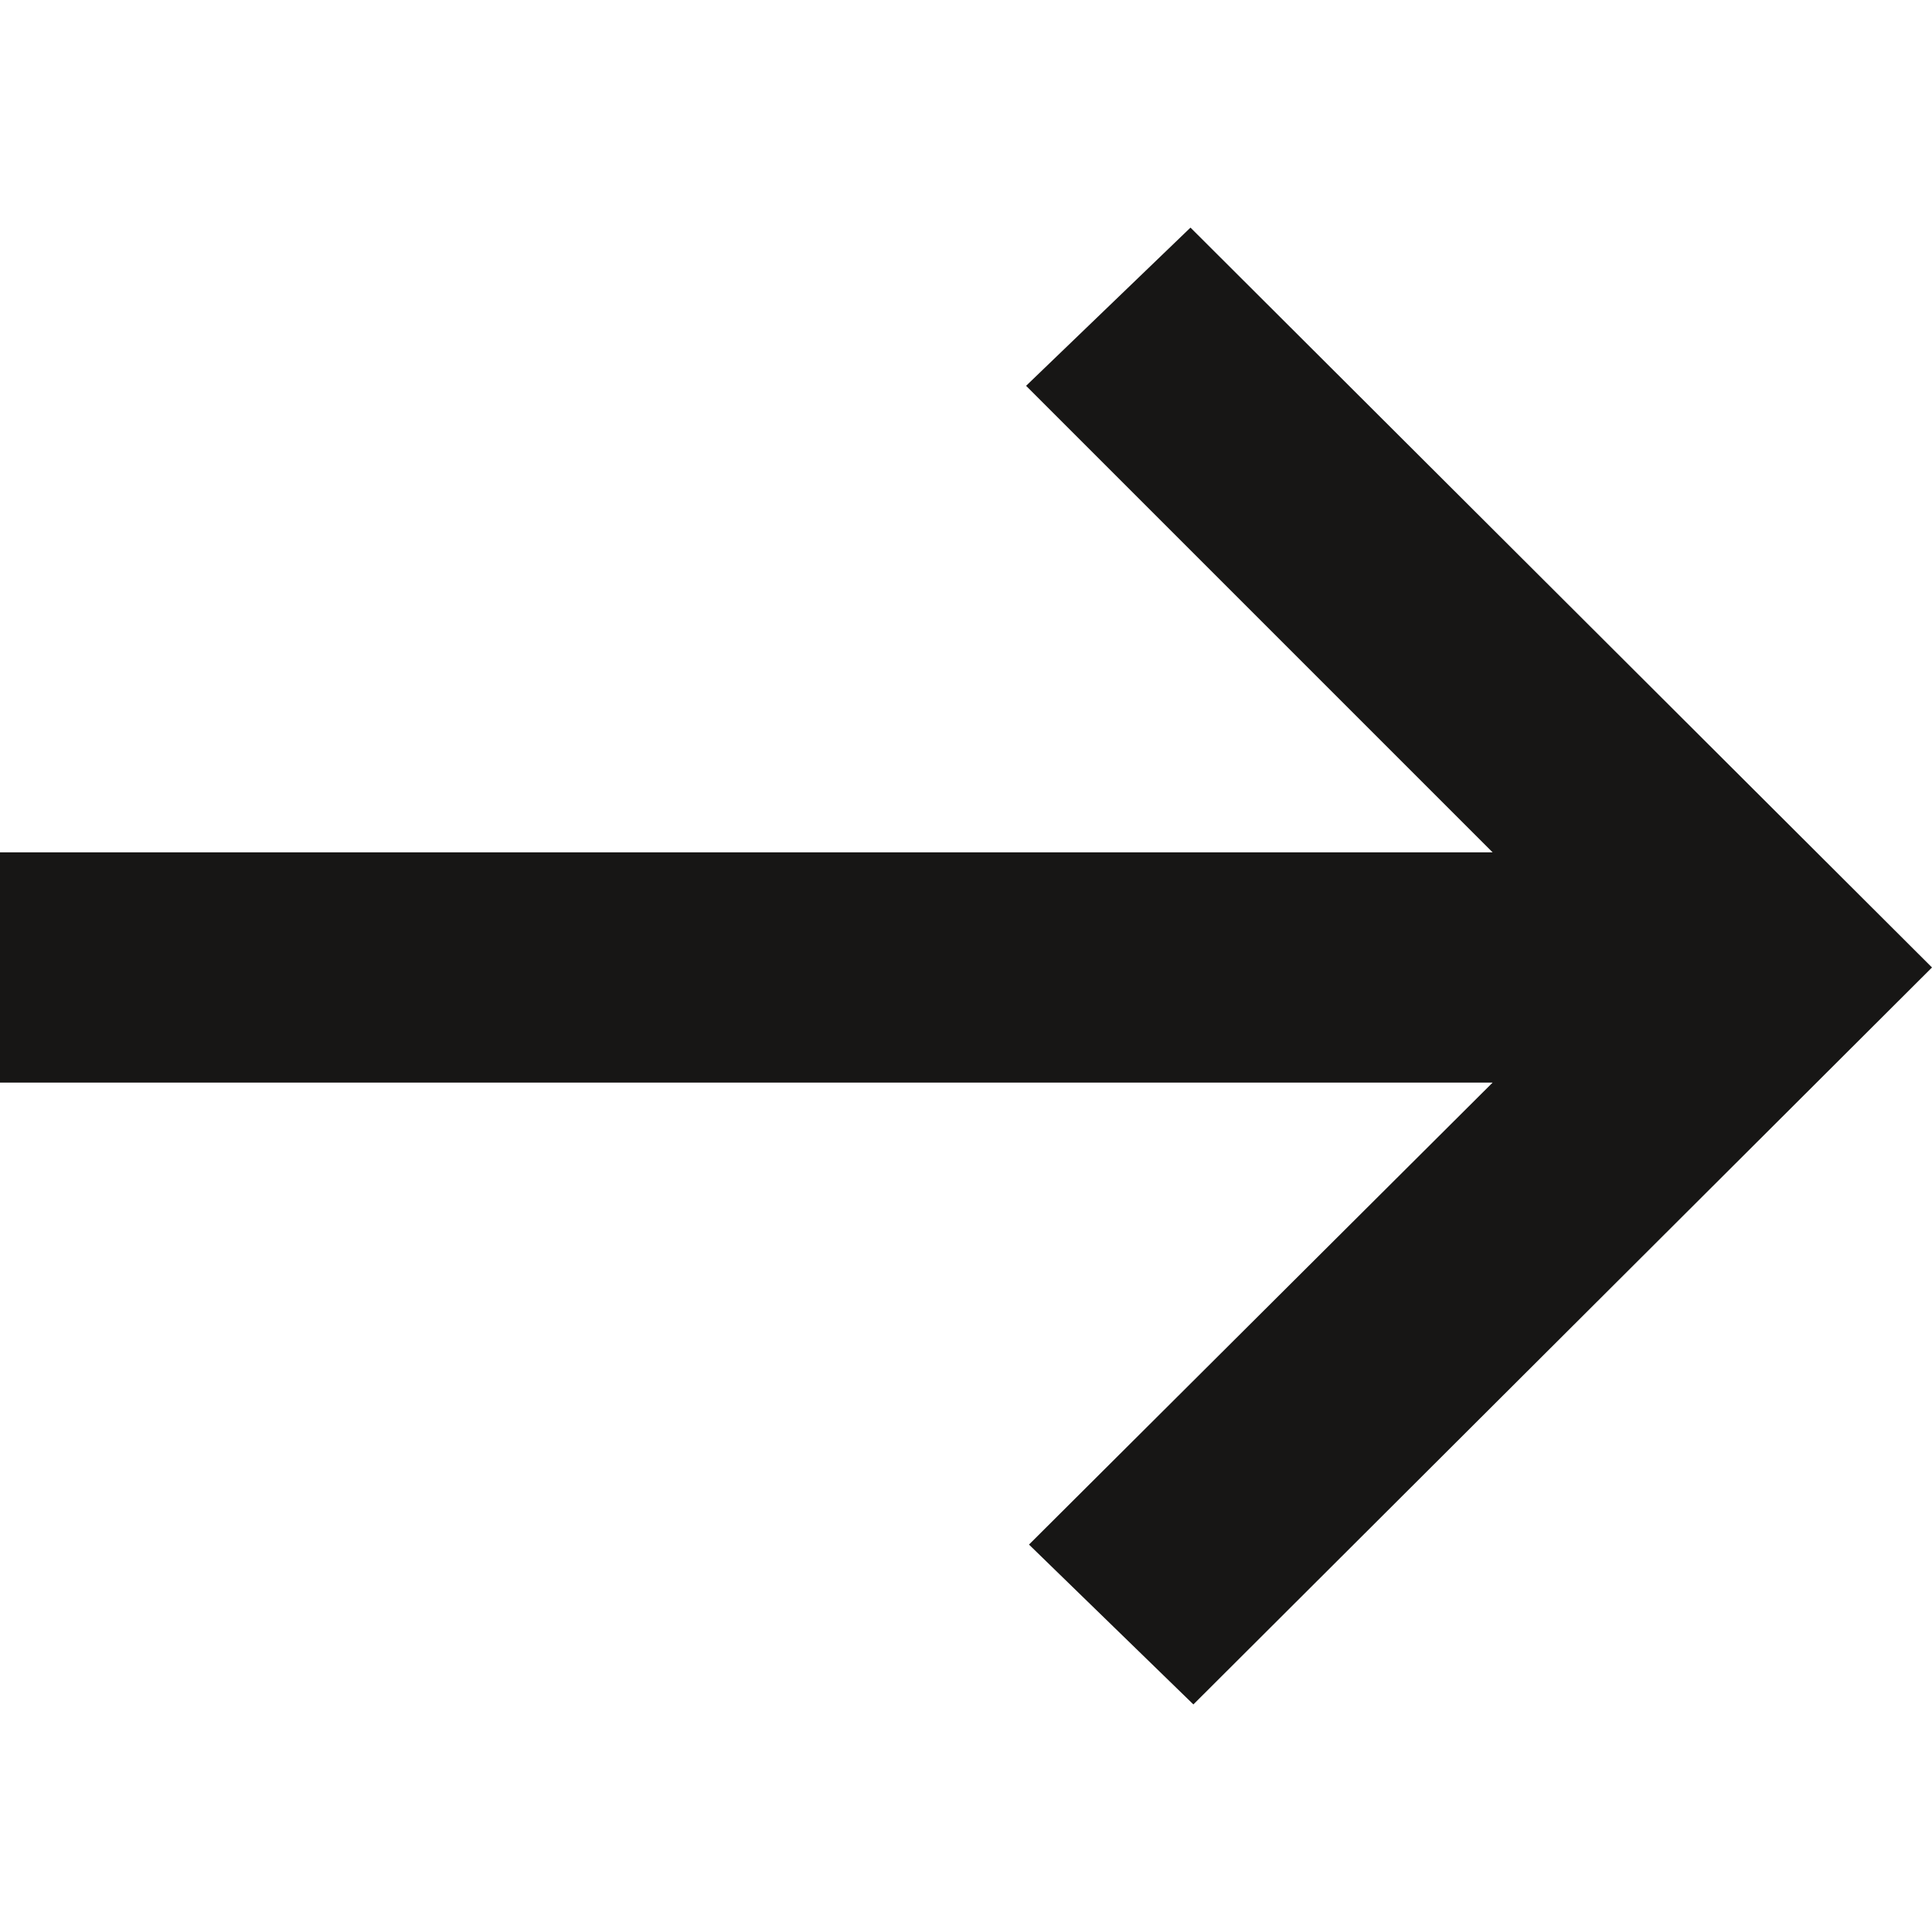 <svg xmlns="http://www.w3.org/2000/svg" height="48" viewBox="148.13 -736.57 664.74 508.13" width="48"><path fill="#171615" d="m558.739-228.434-56.566-55.001 159.521-158.956H148.13v-79.218h513.564L501.173-682.13l56.566-54.436L812.87-482 558.739-228.434Z"/></svg>
